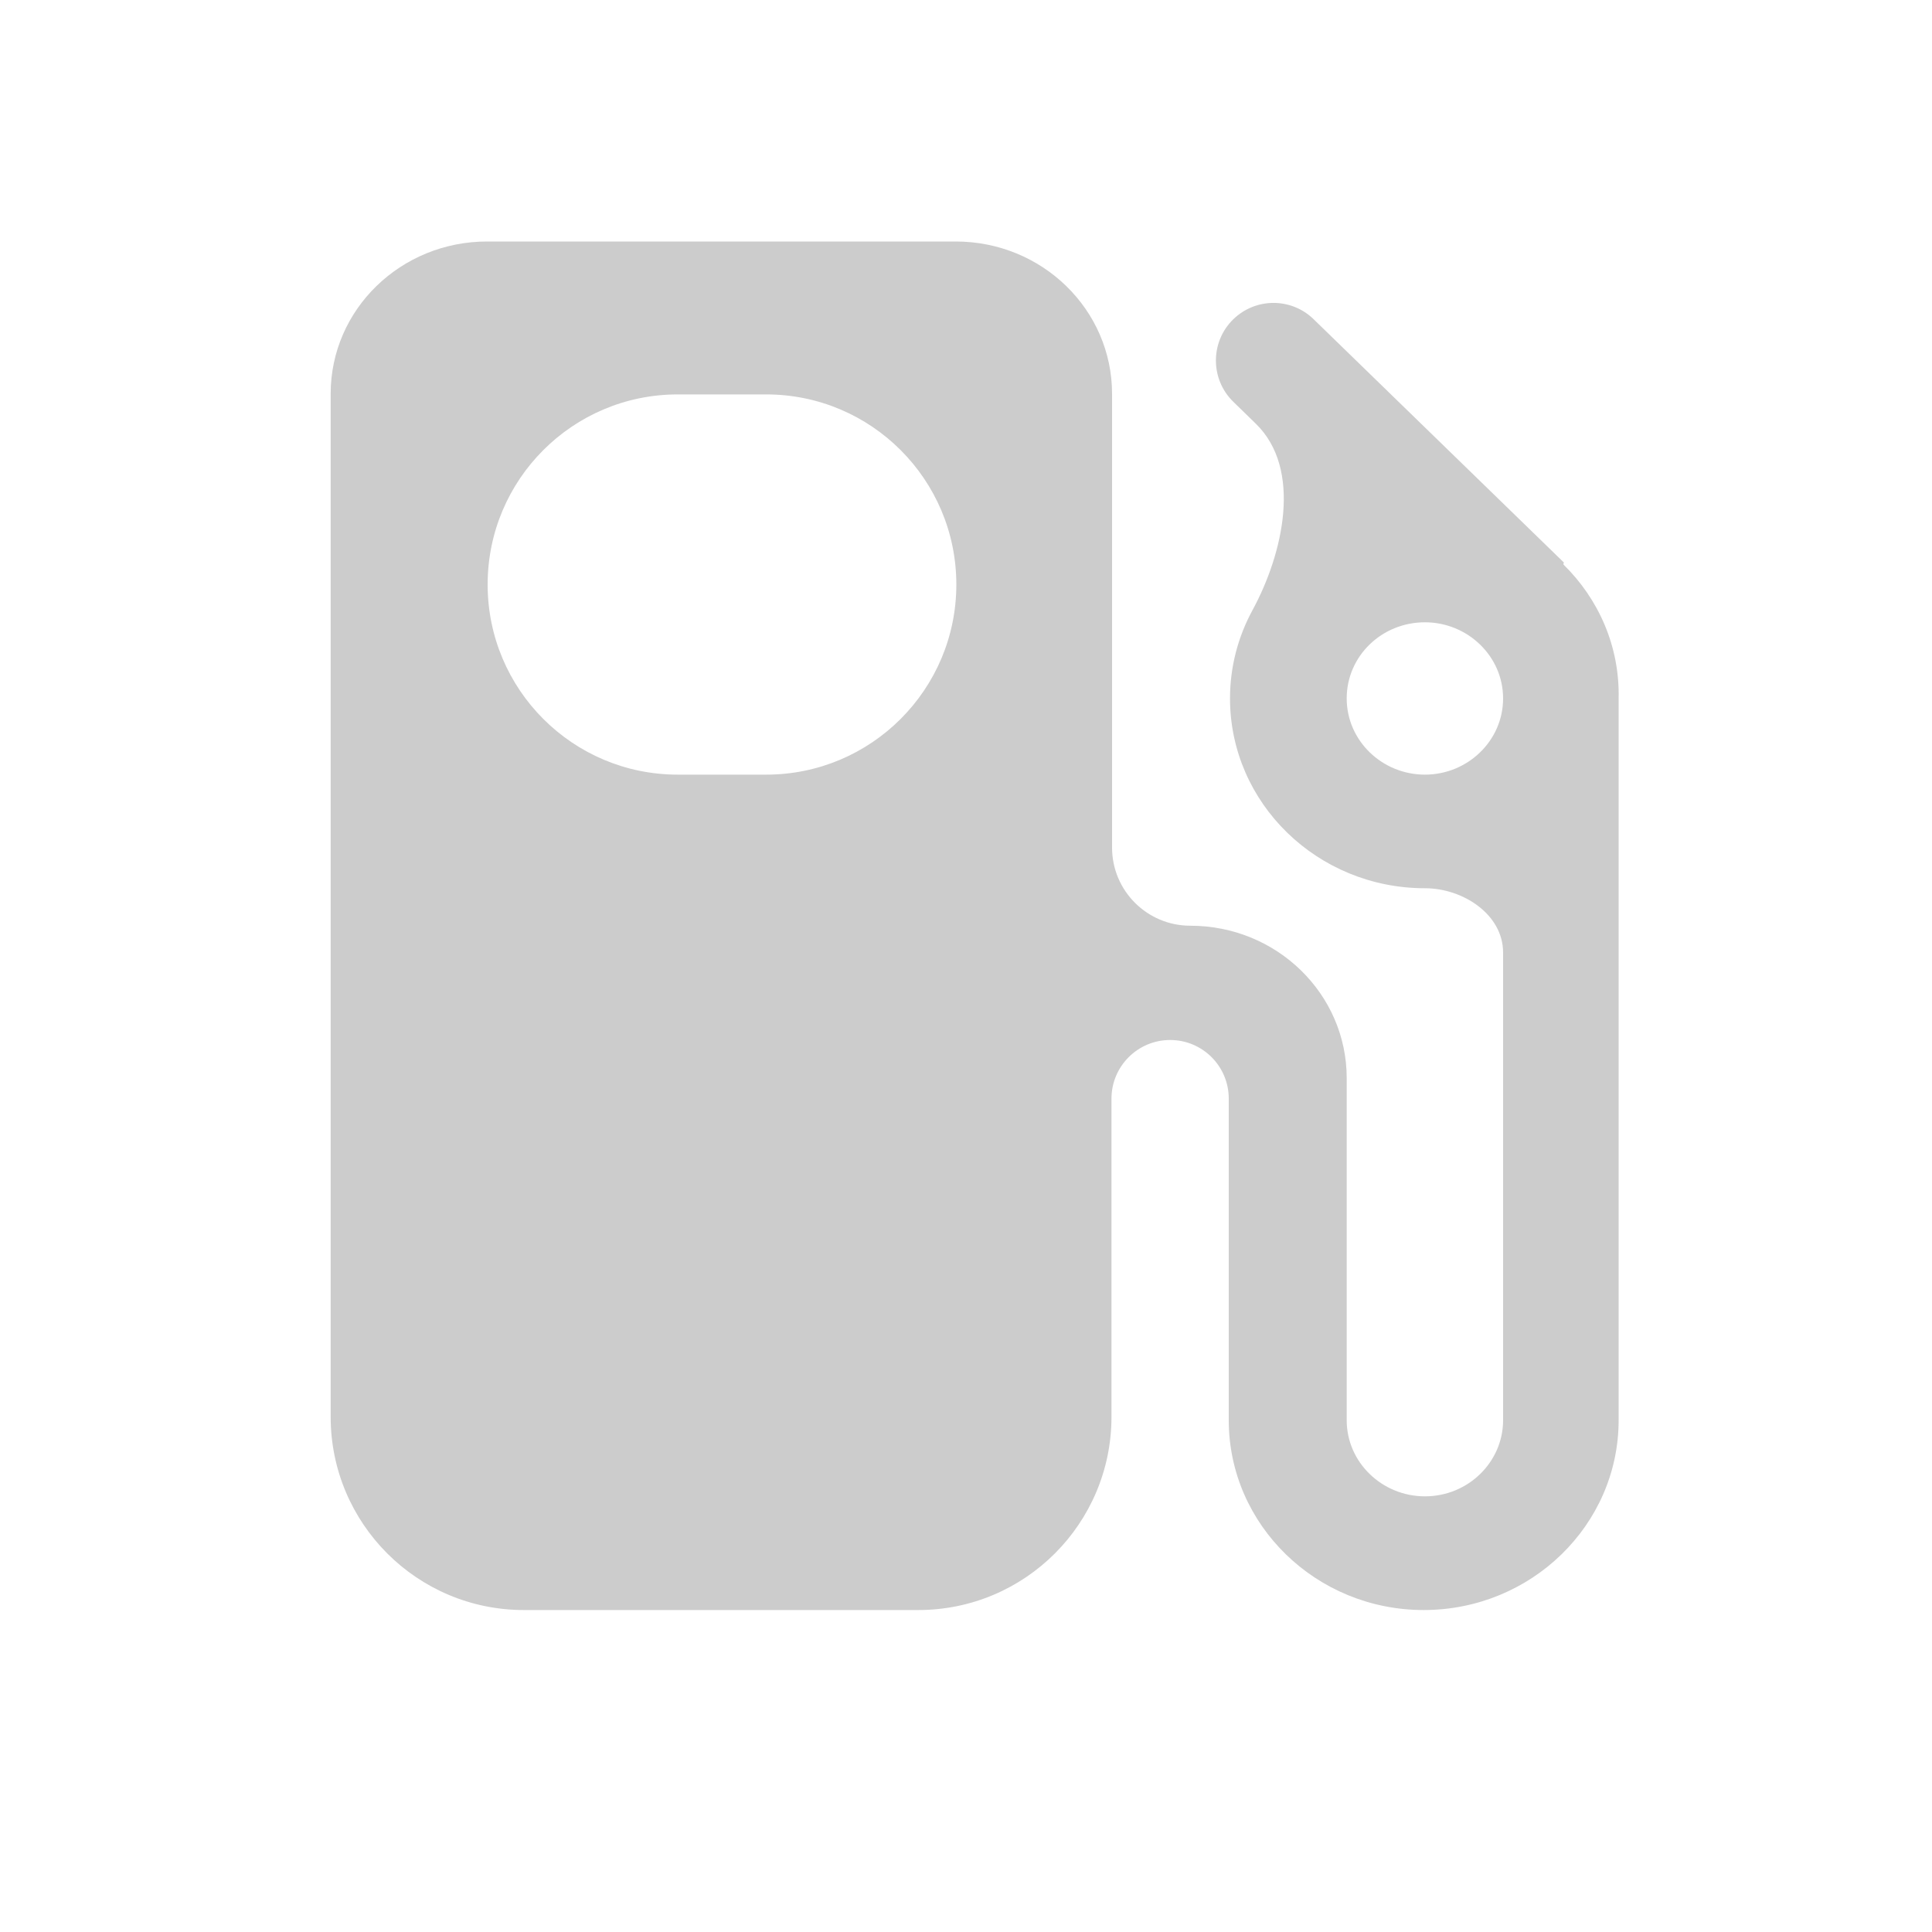 <svg width="20" height="20" viewBox="0 0 20 20" fill="none" xmlns="http://www.w3.org/2000/svg">
<g opacity="0.2">
<path d="M16.186 5.845C16.183 5.841 16.183 5.836 16.186 5.832C16.19 5.829 16.19 5.823 16.186 5.82L13.598 3.304C13.367 3.079 12.998 3.08 12.767 3.305C12.527 3.539 12.527 3.925 12.767 4.159L13.001 4.387C13.482 4.856 13.286 5.728 12.965 6.318C12.817 6.591 12.733 6.901 12.733 7.23C12.733 8.314 13.637 9.195 14.751 9.195C15.145 9.195 15.56 9.466 15.56 9.861V14.702C15.56 15.133 15.2 15.49 14.751 15.49C14.308 15.49 13.941 15.139 13.941 14.702V11.16C13.941 10.292 13.22 9.583 12.322 9.583C11.875 9.583 11.512 9.221 11.512 8.774V4.077C11.512 3.208 10.791 2.5 9.893 2.5H5.042C4.15 2.5 3.423 3.202 3.423 4.077V14.667C3.423 15.771 4.318 16.667 5.423 16.667H9.506C10.611 16.667 11.506 15.771 11.506 14.667V11.373C11.506 11.038 11.778 10.766 12.113 10.766C12.449 10.766 12.72 11.038 12.72 11.373V14.702C12.72 15.786 13.625 16.667 14.738 16.667C15.851 16.667 16.756 15.786 16.756 14.702V7.23C16.768 6.692 16.549 6.201 16.186 5.845ZM9.9 6.051C9.9 7.138 9.018 8.019 7.932 8.019H7.016C5.929 8.019 5.048 7.138 5.048 6.051C5.048 4.964 5.929 4.083 7.016 4.083H7.932C9.018 4.083 9.9 4.964 9.9 6.051ZM14.751 8.019C14.308 8.019 13.941 7.668 13.941 7.23C13.941 6.793 14.302 6.442 14.751 6.442C15.193 6.442 15.56 6.793 15.56 7.23C15.56 7.668 15.193 8.019 14.751 8.019Z" fill="black"/>
</g>
</svg>
